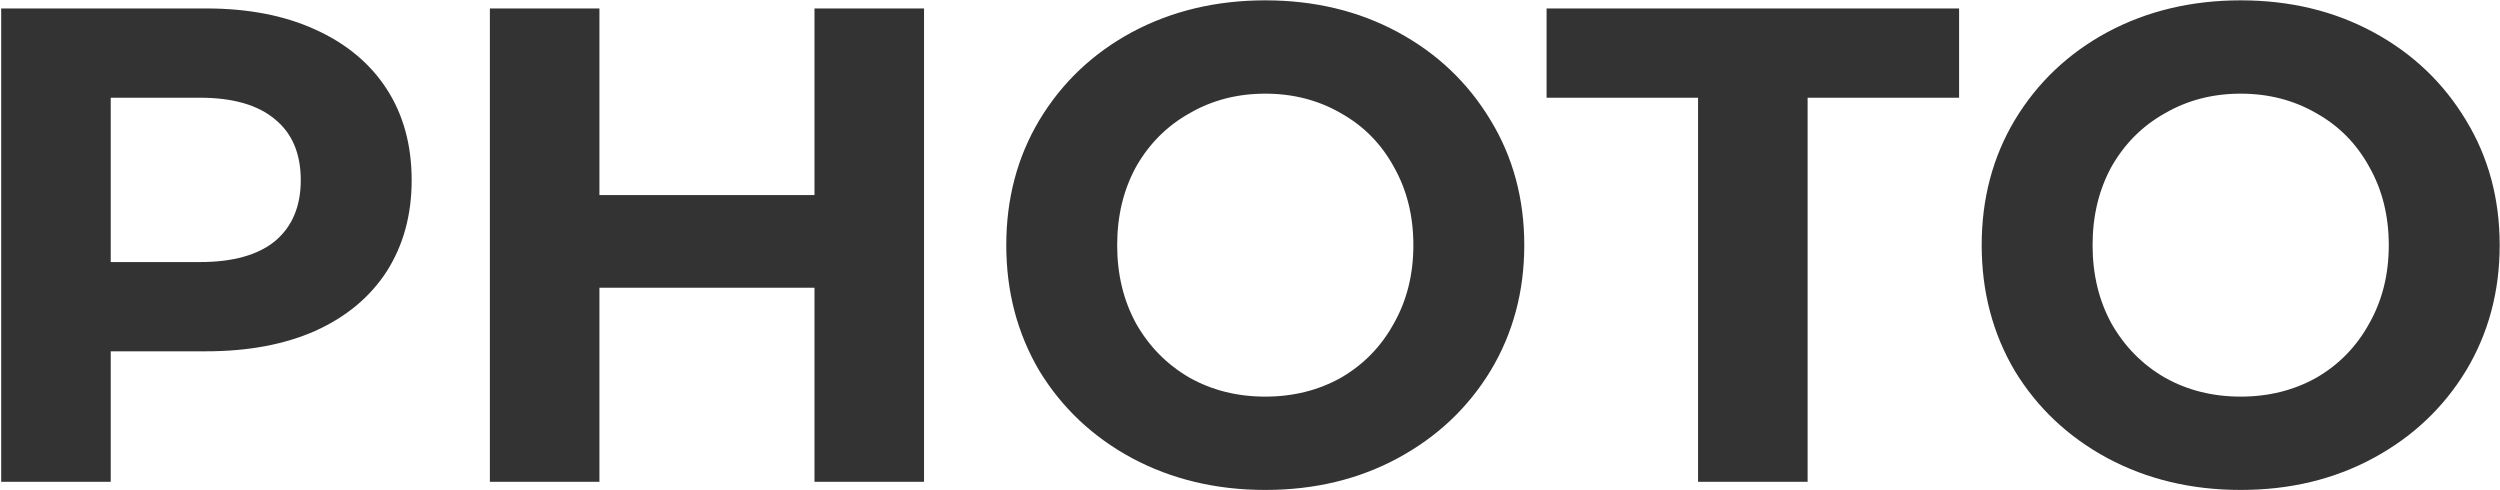 <?xml version="1.0" encoding="UTF-8"?> <svg xmlns="http://www.w3.org/2000/svg" width="1183" height="232" viewBox="0 0 1183 232" fill="none"><path d="M97.52 4C117.36 4 134.533 7.307 149.04 13.92C163.76 20.533 175.067 29.92 182.96 42.08C190.853 54.24 194.8 68.64 194.8 85.28C194.8 101.707 190.853 116.107 182.96 128.48C175.067 140.64 163.76 150.027 149.04 156.64C134.533 163.04 117.36 166.24 97.52 166.24H52.4V228H0.56V4H97.52ZM94.64 124C110.213 124 122.053 120.693 130.16 114.08C138.267 107.253 142.32 97.653 142.32 85.28C142.32 72.693 138.267 63.093 130.16 56.48C122.053 49.653 110.213 46.24 94.64 46.24H52.4V124H94.64ZM437.25 4V228H385.41V136.16H283.65V228H231.81V4H283.65V92.32H385.41V4H437.25ZM598.728 231.84C575.474 231.84 554.461 226.827 535.688 216.8C517.128 206.773 502.514 193.013 491.848 175.52C481.394 157.813 476.168 137.973 476.168 116C476.168 94.027 481.394 74.293 491.848 56.8C502.514 39.093 517.128 25.227 535.688 15.2C554.461 5.173 575.474 0.16 598.728 0.16C621.981 0.16 642.888 5.173 661.448 15.2C680.008 25.227 694.621 39.093 705.288 56.8C715.954 74.293 721.288 94.027 721.288 116C721.288 137.973 715.954 157.813 705.288 175.52C694.621 193.013 680.008 206.773 661.448 216.8C642.888 226.827 621.981 231.84 598.728 231.84ZM598.728 187.68C611.954 187.68 623.901 184.693 634.568 178.72C645.234 172.533 653.554 164 659.528 153.12C665.714 142.24 668.808 129.867 668.808 116C668.808 102.133 665.714 89.76 659.528 78.88C653.554 68 645.234 59.573 634.568 53.6C623.901 47.413 611.954 44.32 598.728 44.32C585.501 44.32 573.554 47.413 562.888 53.6C552.221 59.573 543.794 68 537.608 78.88C531.634 89.76 528.648 102.133 528.648 116C528.648 129.867 531.634 142.24 537.608 153.12C543.794 164 552.221 172.533 562.888 178.72C573.554 184.693 585.501 187.68 598.728 187.68ZM803.523 46.24H731.843V4H927.043V46.24H855.363V228H803.523V46.24ZM1060.29 231.84C1037.04 231.84 1016.02 226.827 997.25 216.8C978.69 206.773 964.077 193.013 953.41 175.52C942.957 157.813 937.73 137.973 937.73 116C937.73 94.027 942.957 74.293 953.41 56.8C964.077 39.093 978.69 25.227 997.25 15.2C1016.02 5.173 1037.04 0.16 1060.29 0.16C1083.54 0.16 1104.45 5.173 1123.01 15.2C1141.57 25.227 1156.18 39.093 1166.85 56.8C1177.52 74.293 1182.85 94.027 1182.85 116C1182.85 137.973 1177.52 157.813 1166.85 175.52C1156.18 193.013 1141.57 206.773 1123.01 216.8C1104.45 226.827 1083.54 231.84 1060.29 231.84ZM1060.29 187.68C1073.52 187.68 1085.46 184.693 1096.13 178.72C1106.8 172.533 1115.12 164 1121.09 153.12C1127.28 142.24 1130.37 129.867 1130.37 116C1130.37 102.133 1127.28 89.76 1121.09 78.88C1115.12 68 1106.8 59.573 1096.13 53.6C1085.46 47.413 1073.52 44.32 1060.29 44.32C1047.06 44.32 1035.12 47.413 1024.45 53.6C1013.78 59.573 1005.36 68 999.17 78.88C993.197 89.76 990.21 102.133 990.21 116C990.21 129.867 993.197 142.24 999.17 153.12C1005.36 164 1013.78 172.533 1024.45 178.72C1035.12 184.693 1047.06 187.68 1060.29 187.68Z" fill="#333333"></path></svg> 